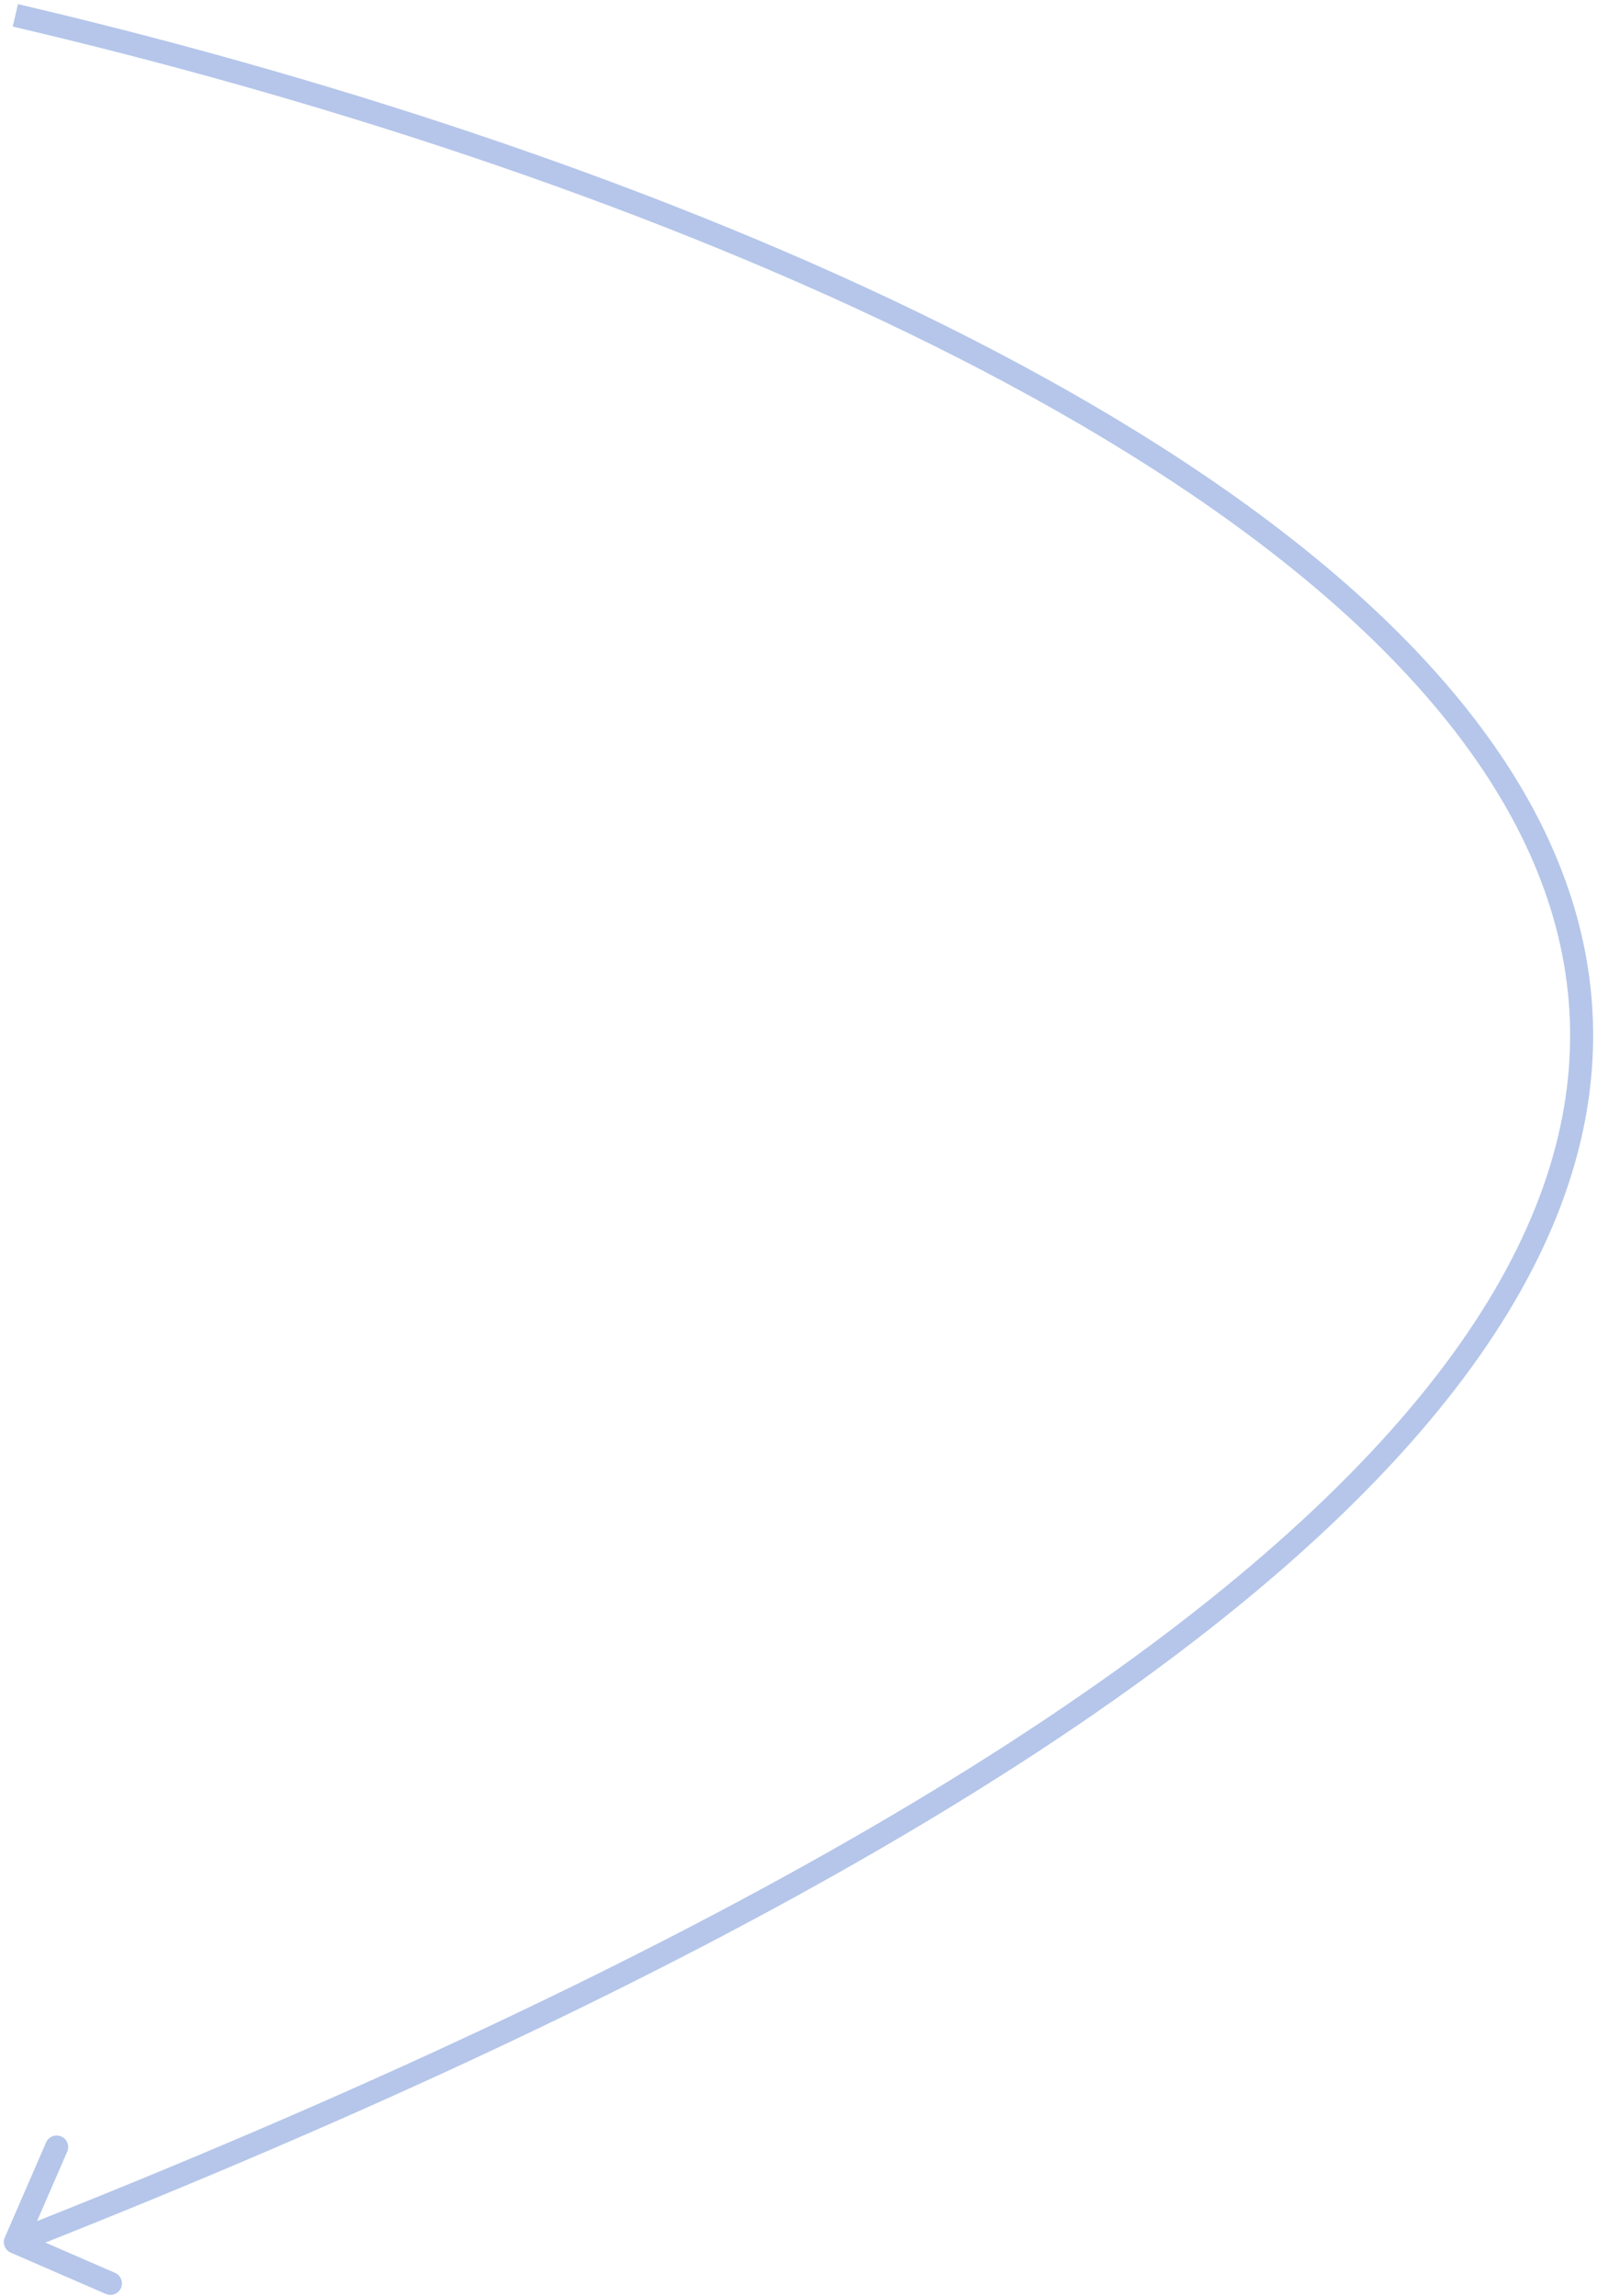 <?xml version="1.0" encoding="UTF-8"?> <svg xmlns="http://www.w3.org/2000/svg" width="208" height="299" viewBox="0 0 208 299" fill="none"> <path d="M0.624 291.402C0.294 292.162 0.642 293.046 1.402 293.376L13.784 298.756C14.544 299.086 15.427 298.738 15.757 297.978C16.088 297.218 15.739 296.334 14.979 296.004L3.974 291.222L8.756 280.216C9.086 279.456 8.738 278.573 7.978 278.243C7.218 277.912 6.334 278.261 6.004 279.021L0.624 291.402ZM1.659 3.461C40.07 12.439 82.293 25.927 118.246 43.361C154.262 60.825 183.722 82.124 196.958 106.59C203.55 118.774 206.112 131.73 203.479 145.443C200.842 159.18 192.963 173.815 178.423 189.276C149.311 220.232 93.761 254.215 1.45 290.605L2.55 293.396C94.971 256.963 151.03 222.783 180.608 191.331C195.414 175.589 203.651 160.459 206.426 146.008C209.205 131.533 206.475 117.877 199.597 105.163C185.893 79.832 155.701 58.188 119.555 40.661C83.347 23.104 40.901 9.552 2.341 0.539L1.659 3.461Z" fill="#B5C6EA"></path> </svg> 